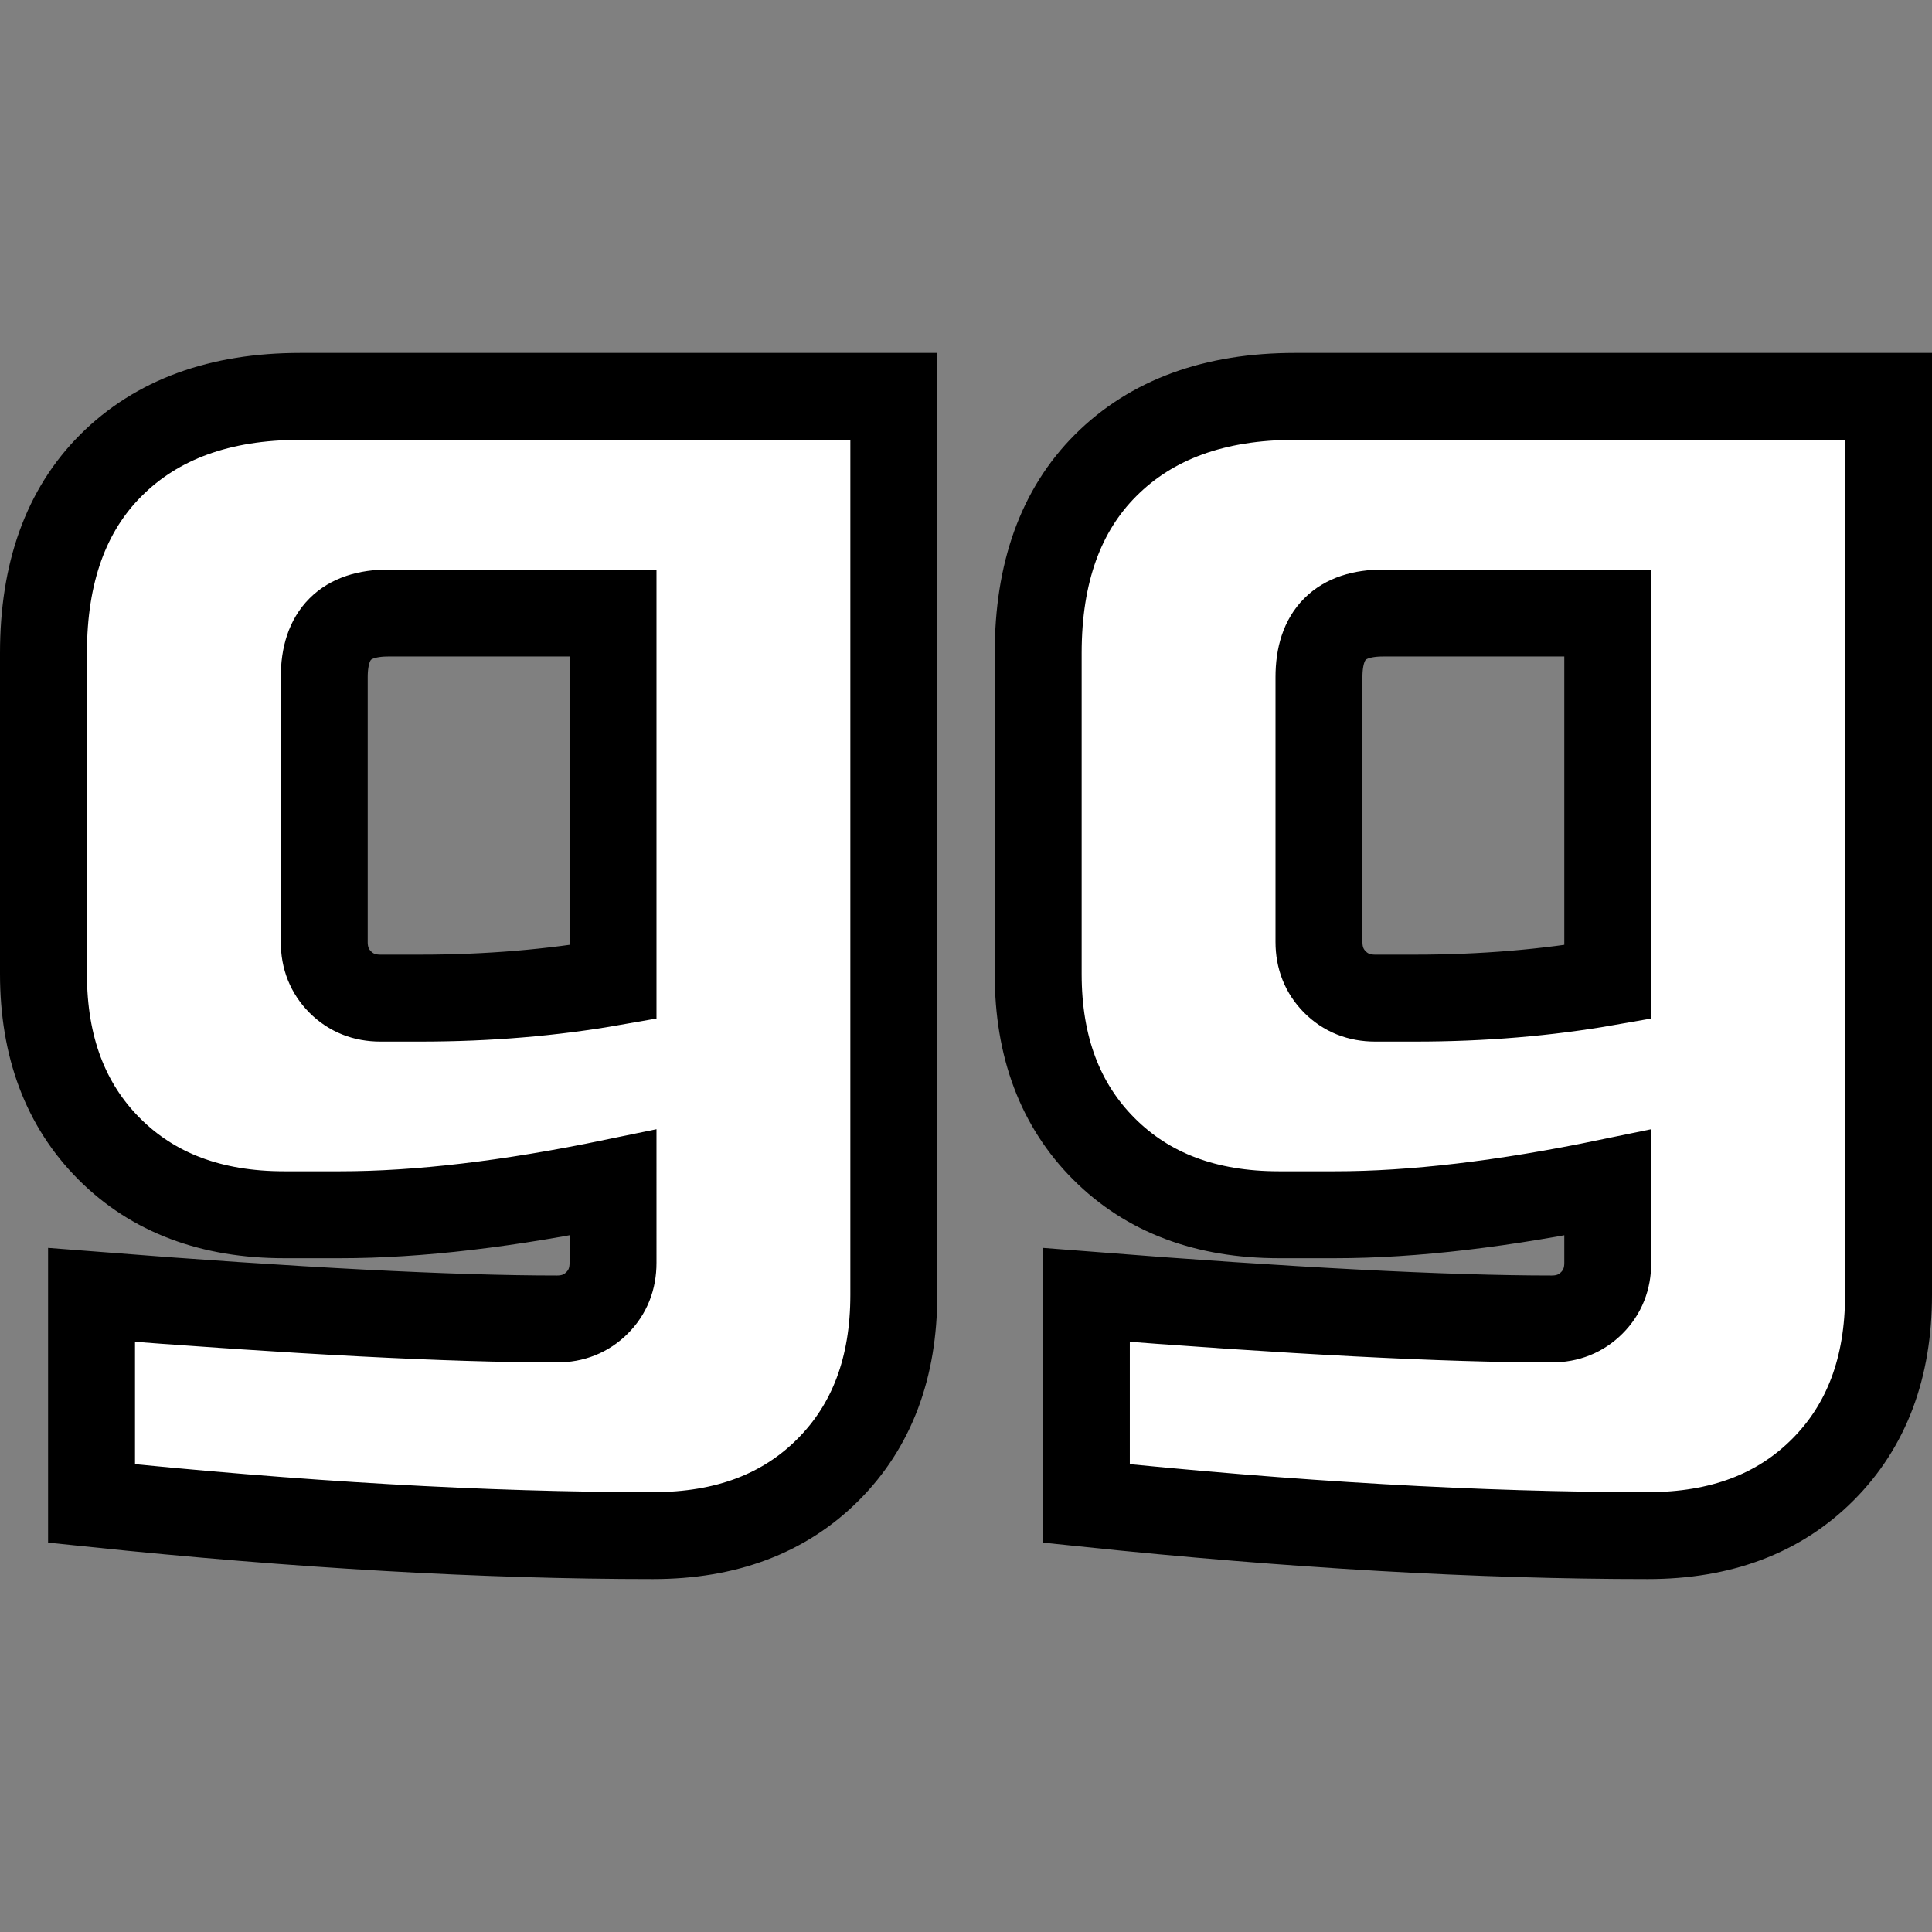 <svg xmlns="http://www.w3.org/2000/svg" width="84" height="84" viewBox="0 0 22.225 22.225"><rect x="0" y="0" width="22.225" height="22.225" fill="#808080" stroke="none"/><path d="M7.052 13.604q-1.79.37-3.138.37h-.646q-1.255 0-2.011-.757T.5 11.205V7.513q0-1.384.775-2.159.794-.794 2.178-.794h6.829v10.336q0 1.255-.757 2.012-.756.757-2.012.757-2.897 0-6.46-.37v-2.399q3.526.277 5.353.277.277 0 .462-.185.184-.184.184-.461zm-2.215-2.122q1.163 0 2.215-.185V7.052H4.468q-.738 0-.738.738v3.046q0 .276.184.461.185.185.462.185zm13.658 2.122q-1.79.37-3.138.37h-.645q-1.256 0-2.012-.757-.757-.757-.757-2.012V7.513q0-1.384.775-2.159.794-.794 2.178-.794h6.829v10.336q0 1.255-.757 2.012-.756.757-2.011.757-2.898 0-6.46-.37v-2.399q3.525.277 5.352.277.277 0 .462-.185.184-.184.184-.461Zm-2.215-2.122q1.163 0 2.215-.185V7.052h-2.584q-.738 0-.738.738v3.046q0 .276.184.461.185.185.462.185z" aria-label="gg" style="font-size:18.456px;line-height:1.25;font-family:&quot;Russo One&quot;;-inkscape-font-specification:&quot;Russo One&quot;;letter-spacing:0;word-spacing:0;fill:#fff;stroke:#000;stroke-width:1"/></svg>